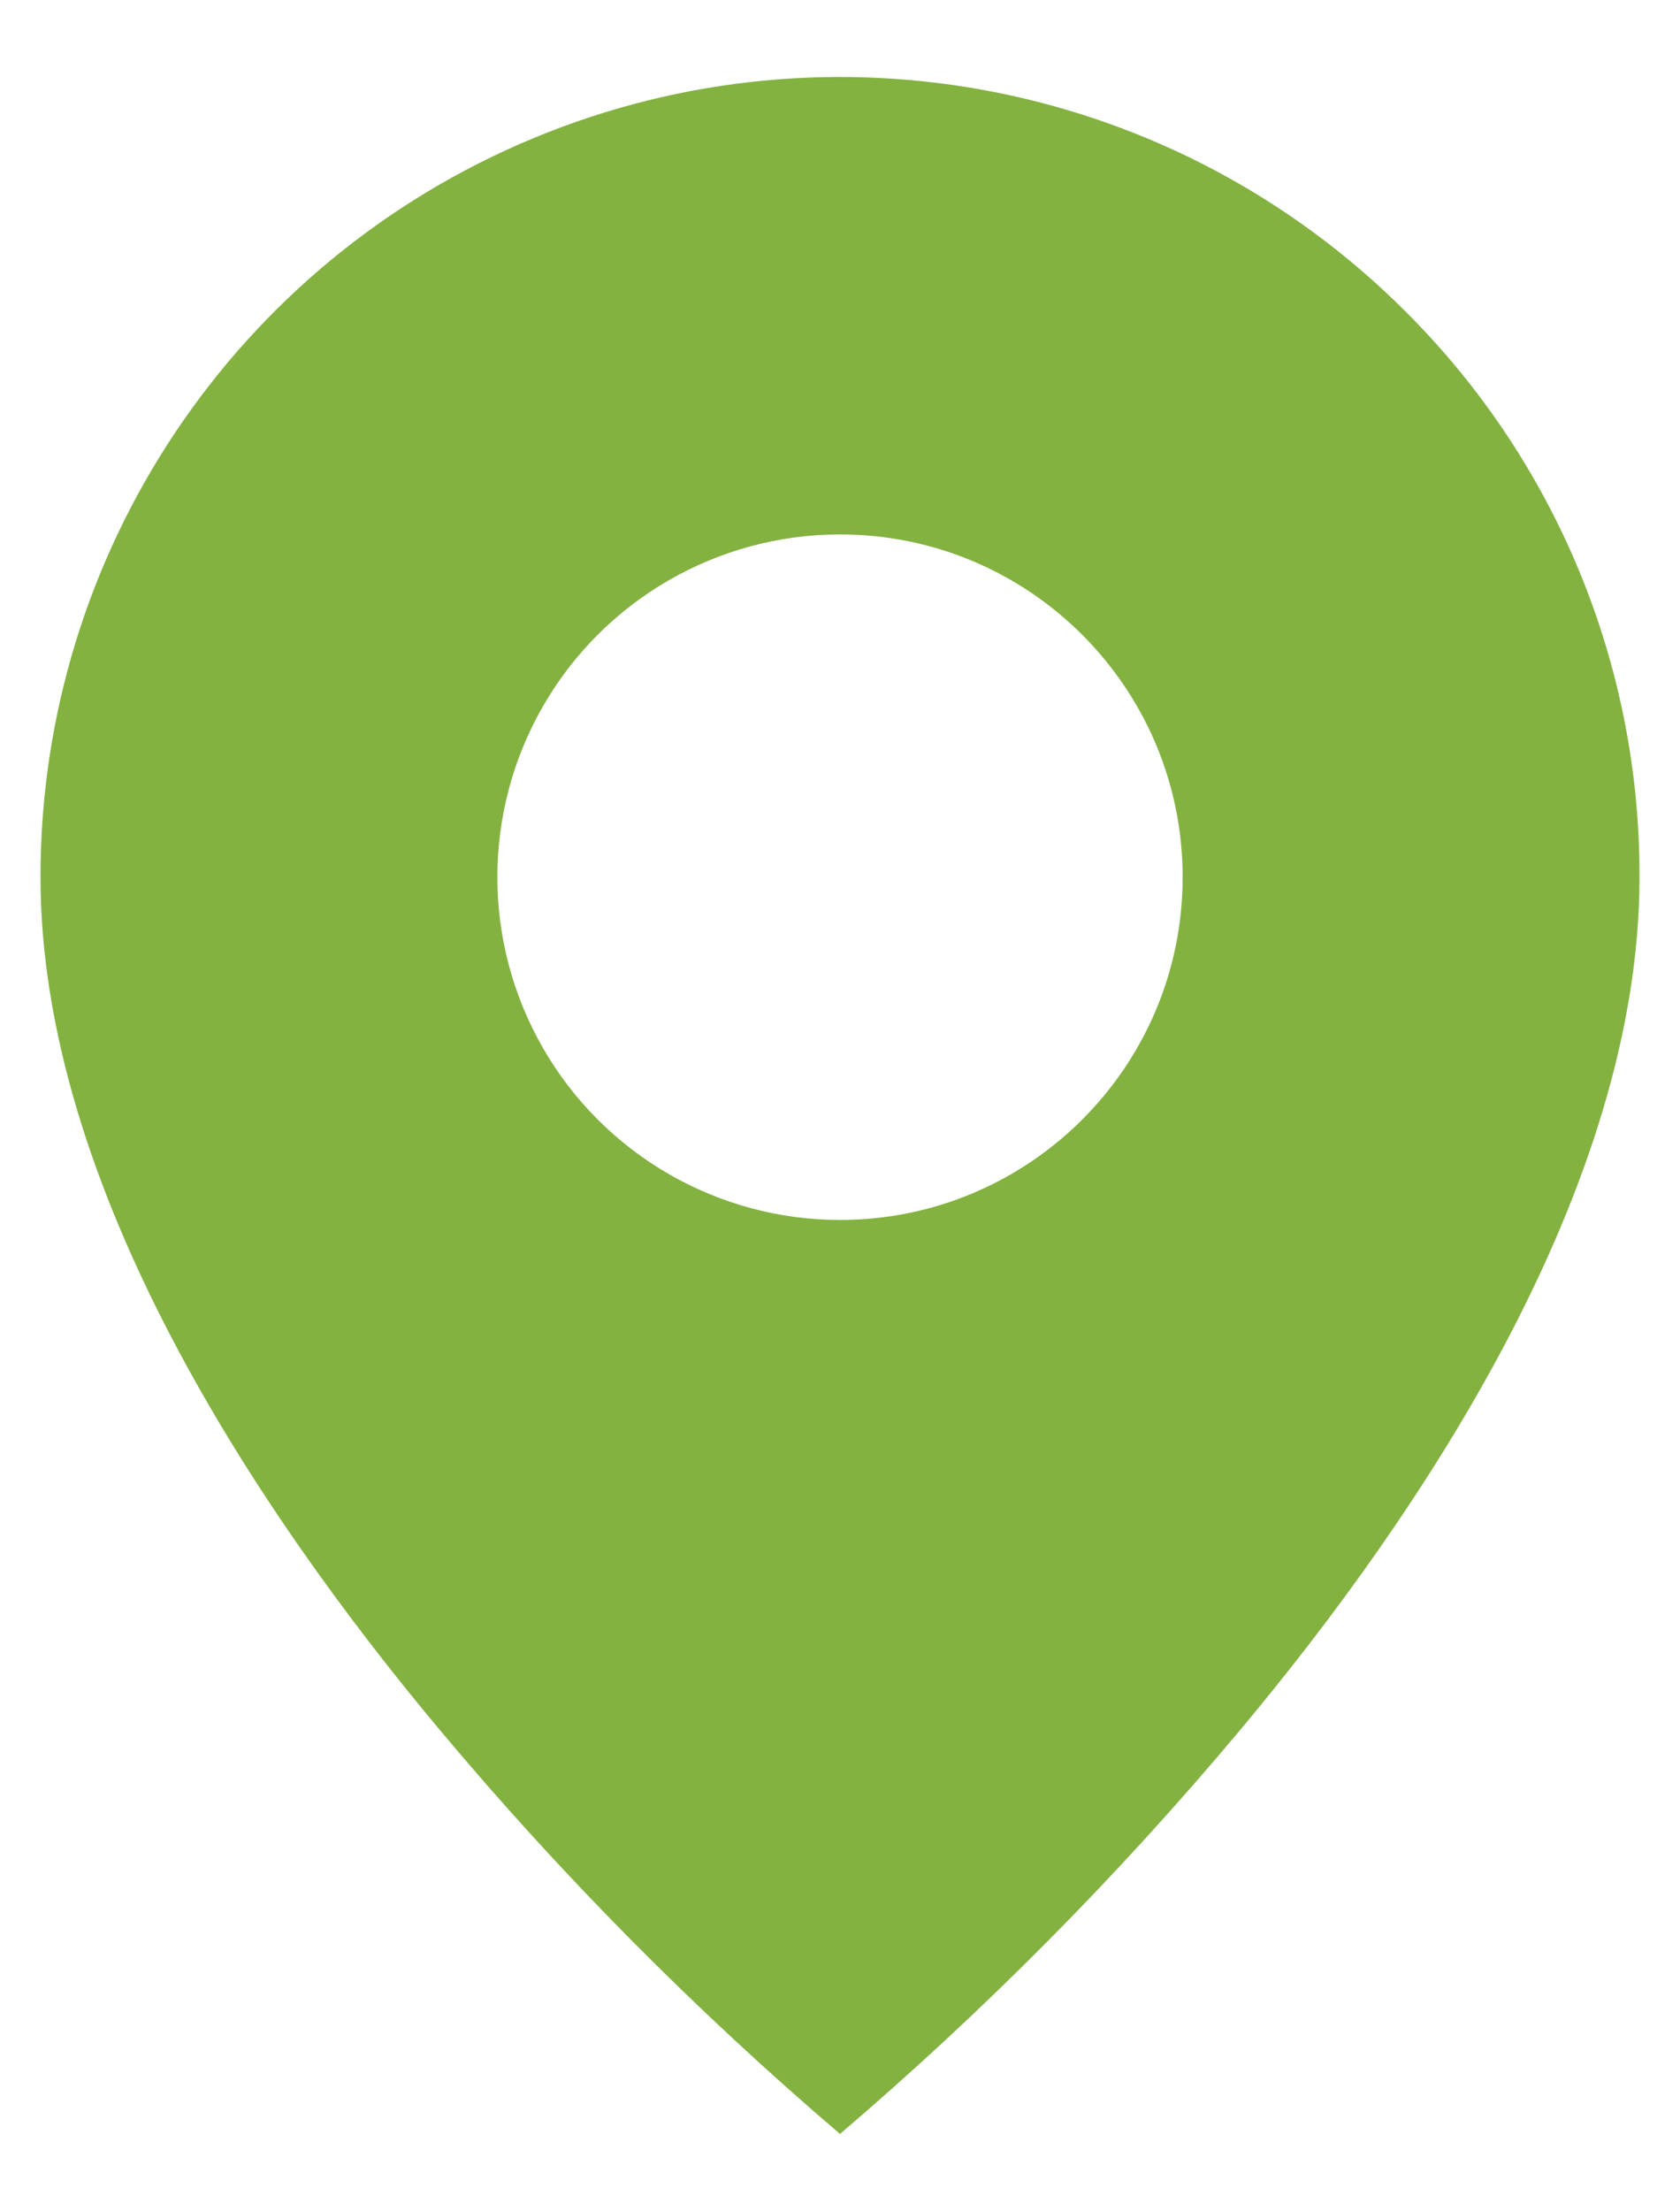 <?xml version="1.0" encoding="UTF-8"?> <svg xmlns="http://www.w3.org/2000/svg" width="19" height="25" viewBox="0 0 19 25" fill="none"><path d="M9.5 24.125C7.869 22.733 6.356 21.208 4.979 19.564C2.912 17.096 0.458 13.42 0.458 9.917C0.456 6.258 2.66 2.959 6.04 1.559C9.42 0.159 13.31 0.933 15.896 3.522C17.597 5.215 18.549 7.517 18.542 9.917C18.542 13.42 16.087 17.096 14.021 19.564C12.644 21.208 11.131 22.733 9.5 24.125ZM9.5 6.042C8.116 6.042 6.836 6.78 6.144 7.979C5.452 9.178 5.452 10.655 6.144 11.854C6.836 13.053 8.116 13.792 9.5 13.792C11.64 13.792 13.375 12.057 13.375 9.917C13.375 7.777 11.64 6.042 9.5 6.042Z" fill="#83B241"></path></svg> 